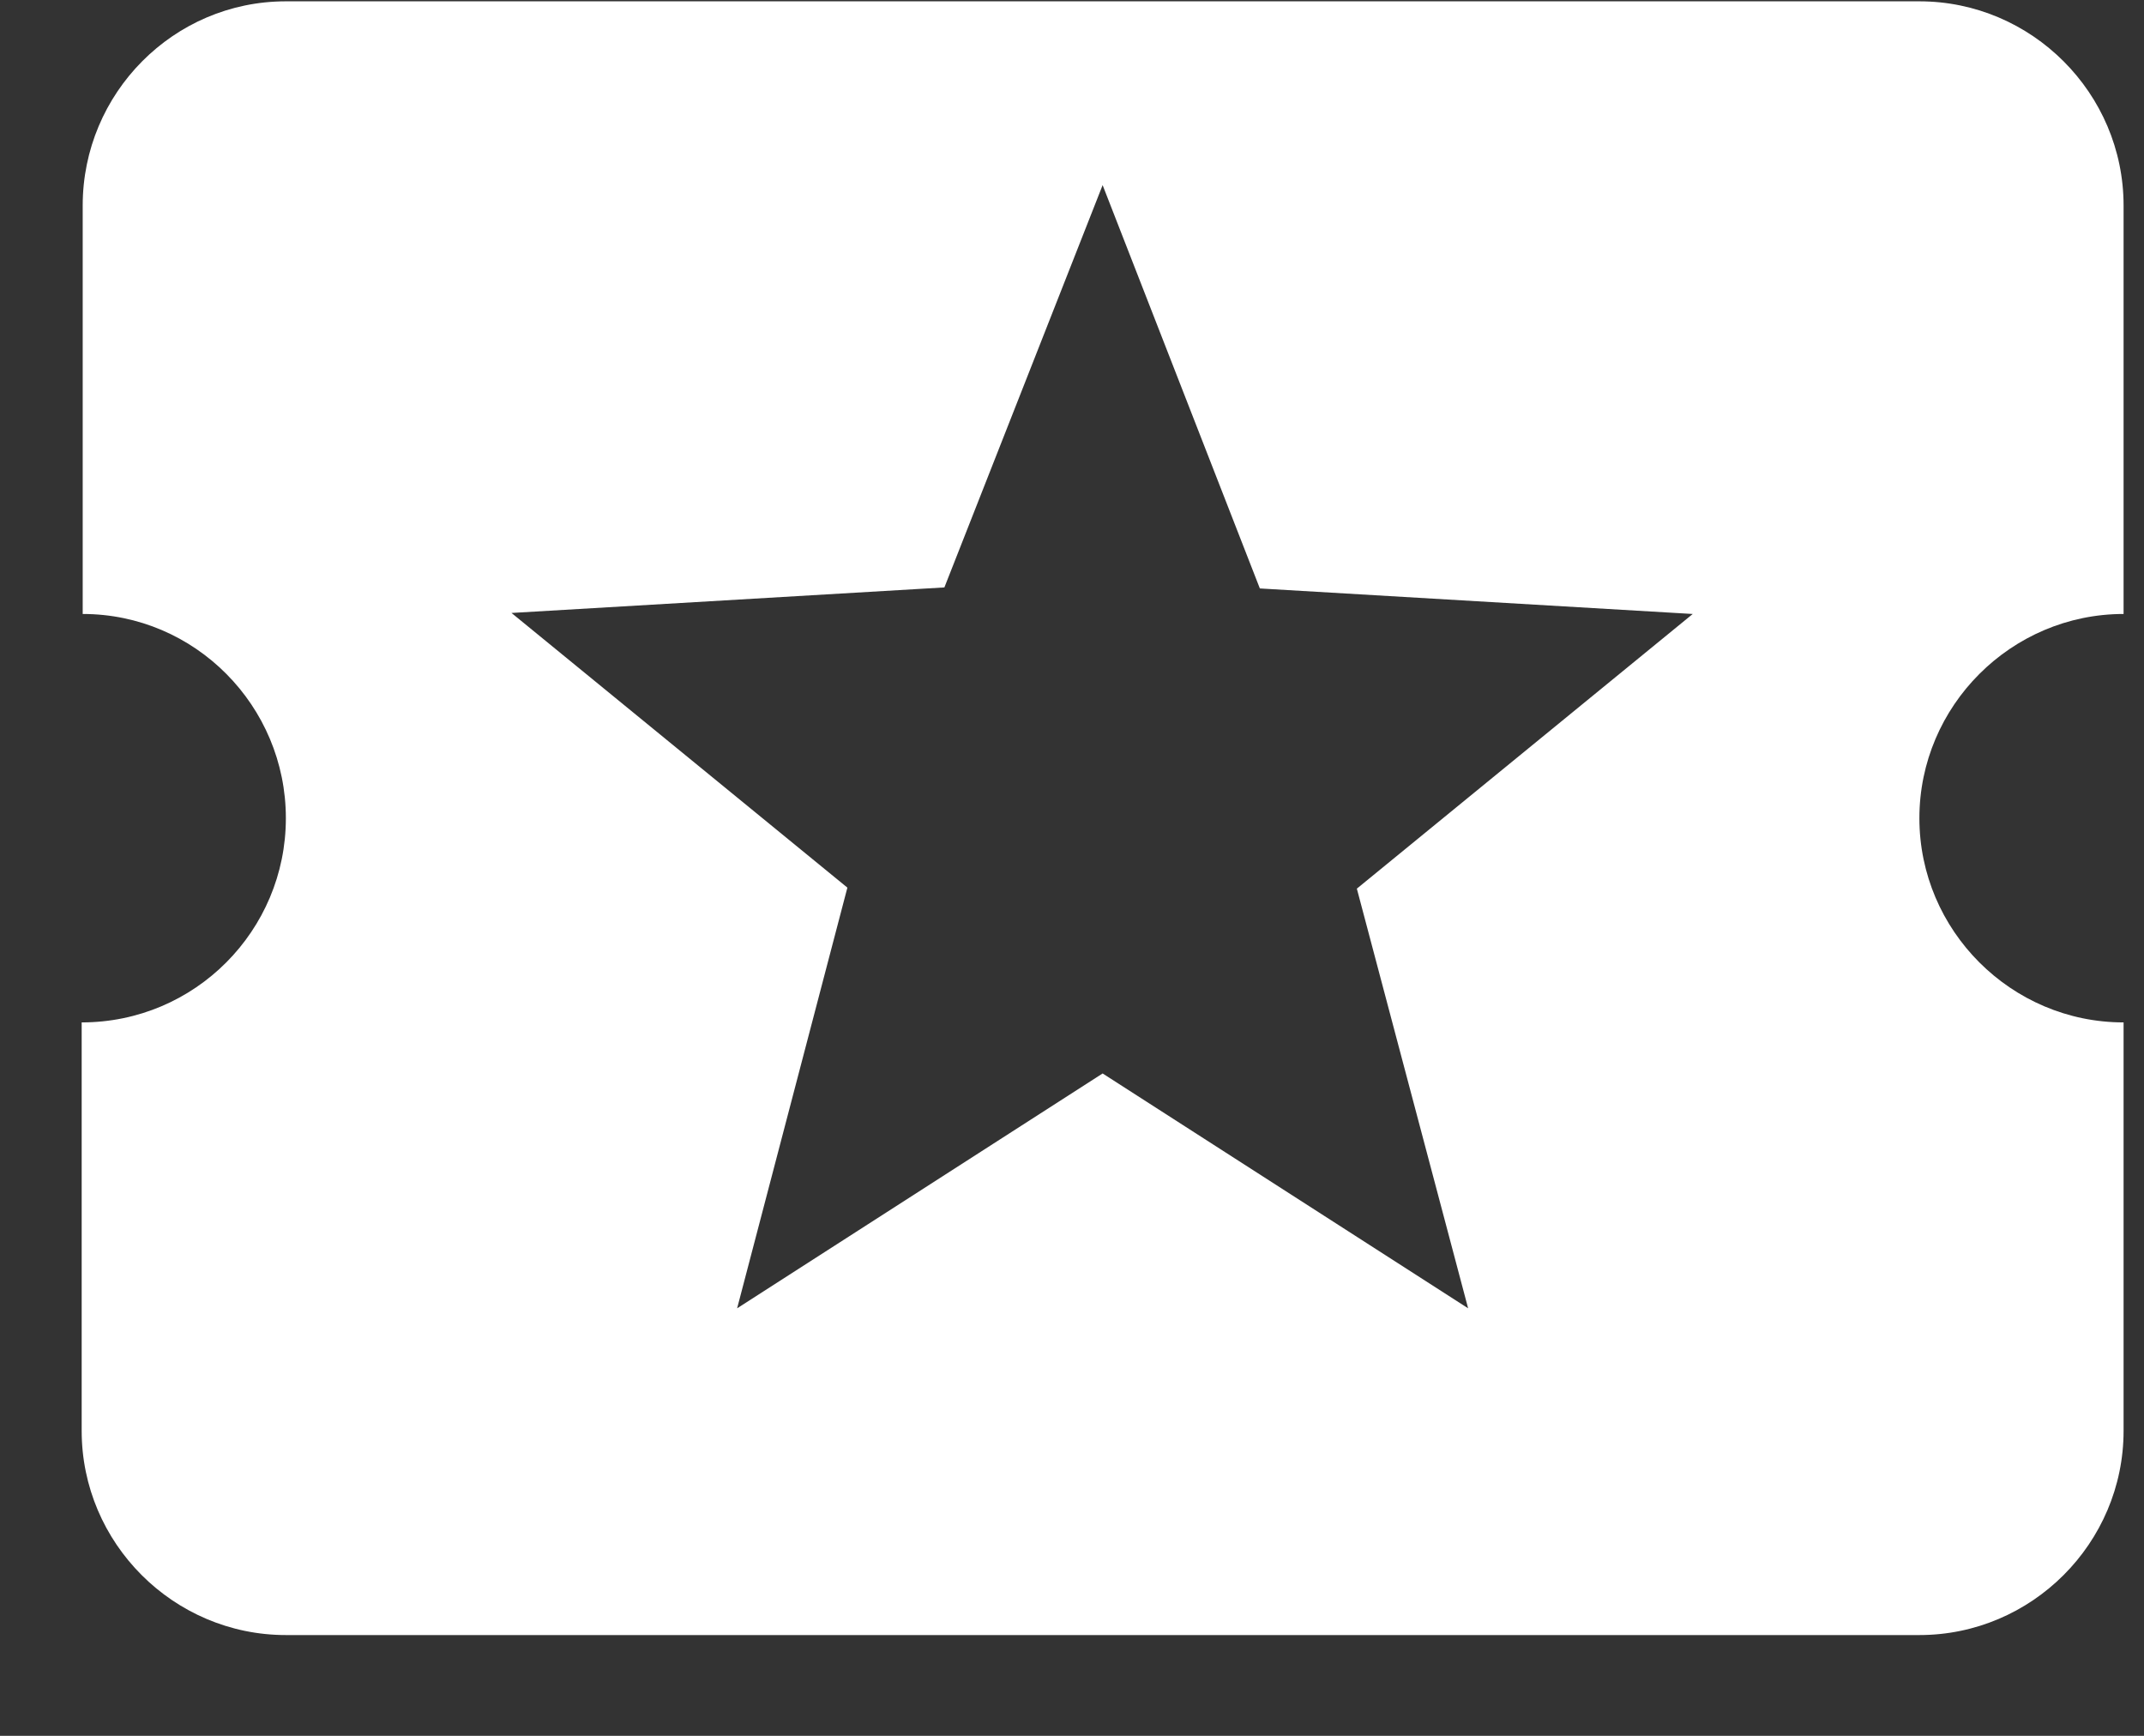 <svg width="21" height="17" viewBox="0 0 21 17" fill="none" xmlns="http://www.w3.org/2000/svg">
<rect x="0" y="0" width="21" height="17" fill="#333333" stroke="none"/>
<path d="M18.8 8.013C18.8 6.913 19.7 6.013 20.8 6.013V2.013C20.8 0.913 19.9 0.013 18.8 0.013H2.8C1.7 0.013 0.81 0.913 0.81 2.013V6.013C1.91 6.013 2.8 6.913 2.8 8.013C2.8 9.113 1.91 10.013 0.8 10.013V14.013C0.8 15.113 1.7 16.013 2.8 16.013H18.8C19.9 16.013 20.8 15.113 20.8 14.013V10.013C19.7 10.013 18.8 9.113 18.8 8.013ZM14.38 12.813L10.8 10.513L7.22 12.813L8.3 8.693L5.01 6.003L9.25 5.753L10.8 1.813L12.34 5.763L16.58 6.013L13.29 8.703L14.38 12.813V12.813Z" fill="white"/>
</svg>
